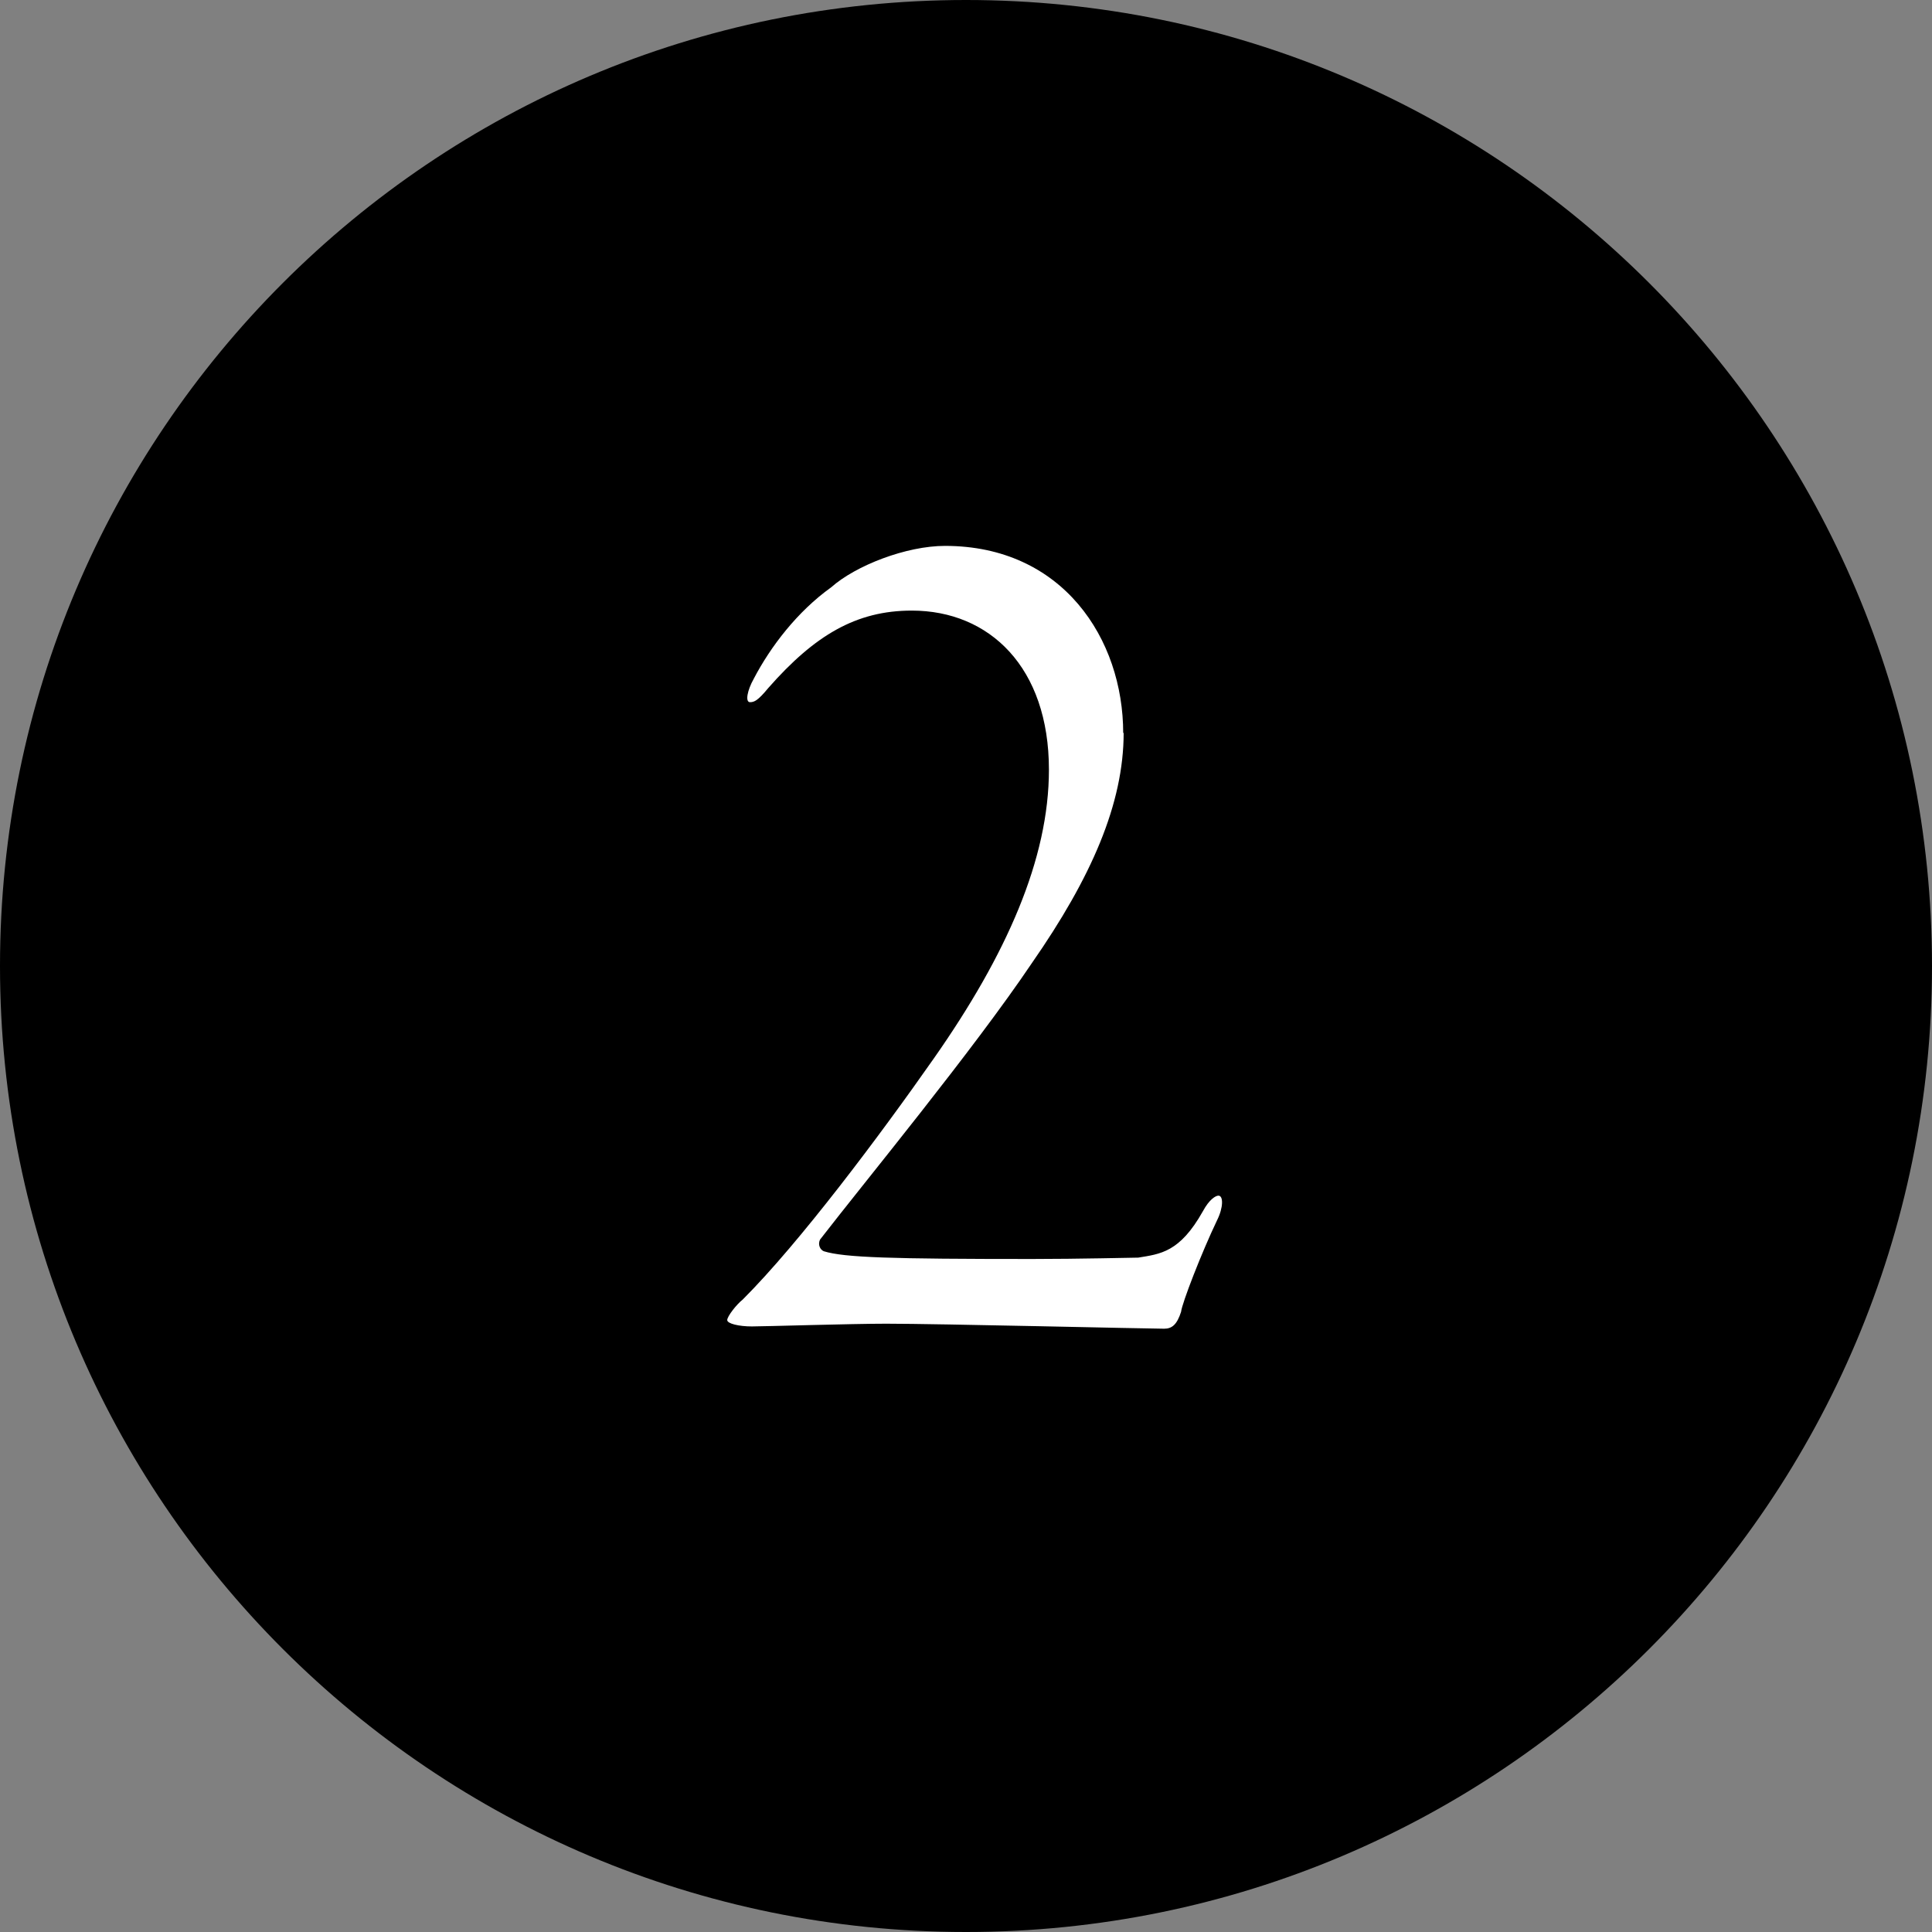<?xml version="1.0" encoding="UTF-8"?><svg id="_レイヤー_2" xmlns="http://www.w3.org/2000/svg" viewBox="0 0 42.4 42.4"><rect x="0" y="0" width="42.4" height="42.4" fill="#808080" stroke="none"/><defs><style>.cls-1{fill:#fff;}</style></defs><g id="design"><path d="m21.2,42.4c11.71,0,21.2-9.49,21.2-21.2S32.91,0,21.2,0,0,9.49,0,21.2s9.49,21.2,21.2,21.2"/><path class="cls-1" d="m24.66,16.08c0,1.56-.71,3.18-2.01,5.05-1.3,1.93-3.66,4.79-4.65,6.07-.06.11,0,.23.08.26.45.14,1.48.17,4.57.17,1.02,0,2.24-.03,2.33-.03.48-.08.91-.11,1.42-1.02.14-.26.28-.34.34-.34.11,0,.11.26-.03.54-.34.71-.77,1.82-.79,2.01-.09.28-.2.37-.37.37-.34,0-4.96-.11-6.1-.11-.77,0-2.67.06-2.95.06s-.54-.06-.54-.14.2-.34.34-.45c1.25-1.25,3.01-3.6,4.2-5.3,1.59-2.27,2.52-4.37,2.52-6.33,0-2.24-1.3-3.49-3.01-3.49-1.22,0-2.13.54-3.15,1.7-.23.28-.31.31-.4.31-.11,0-.06-.26.08-.51.37-.71.96-1.48,1.7-2.01.54-.48,1.65-.91,2.5-.91,2.58,0,3.91,2.04,3.91,4.11Z"/></g></svg>